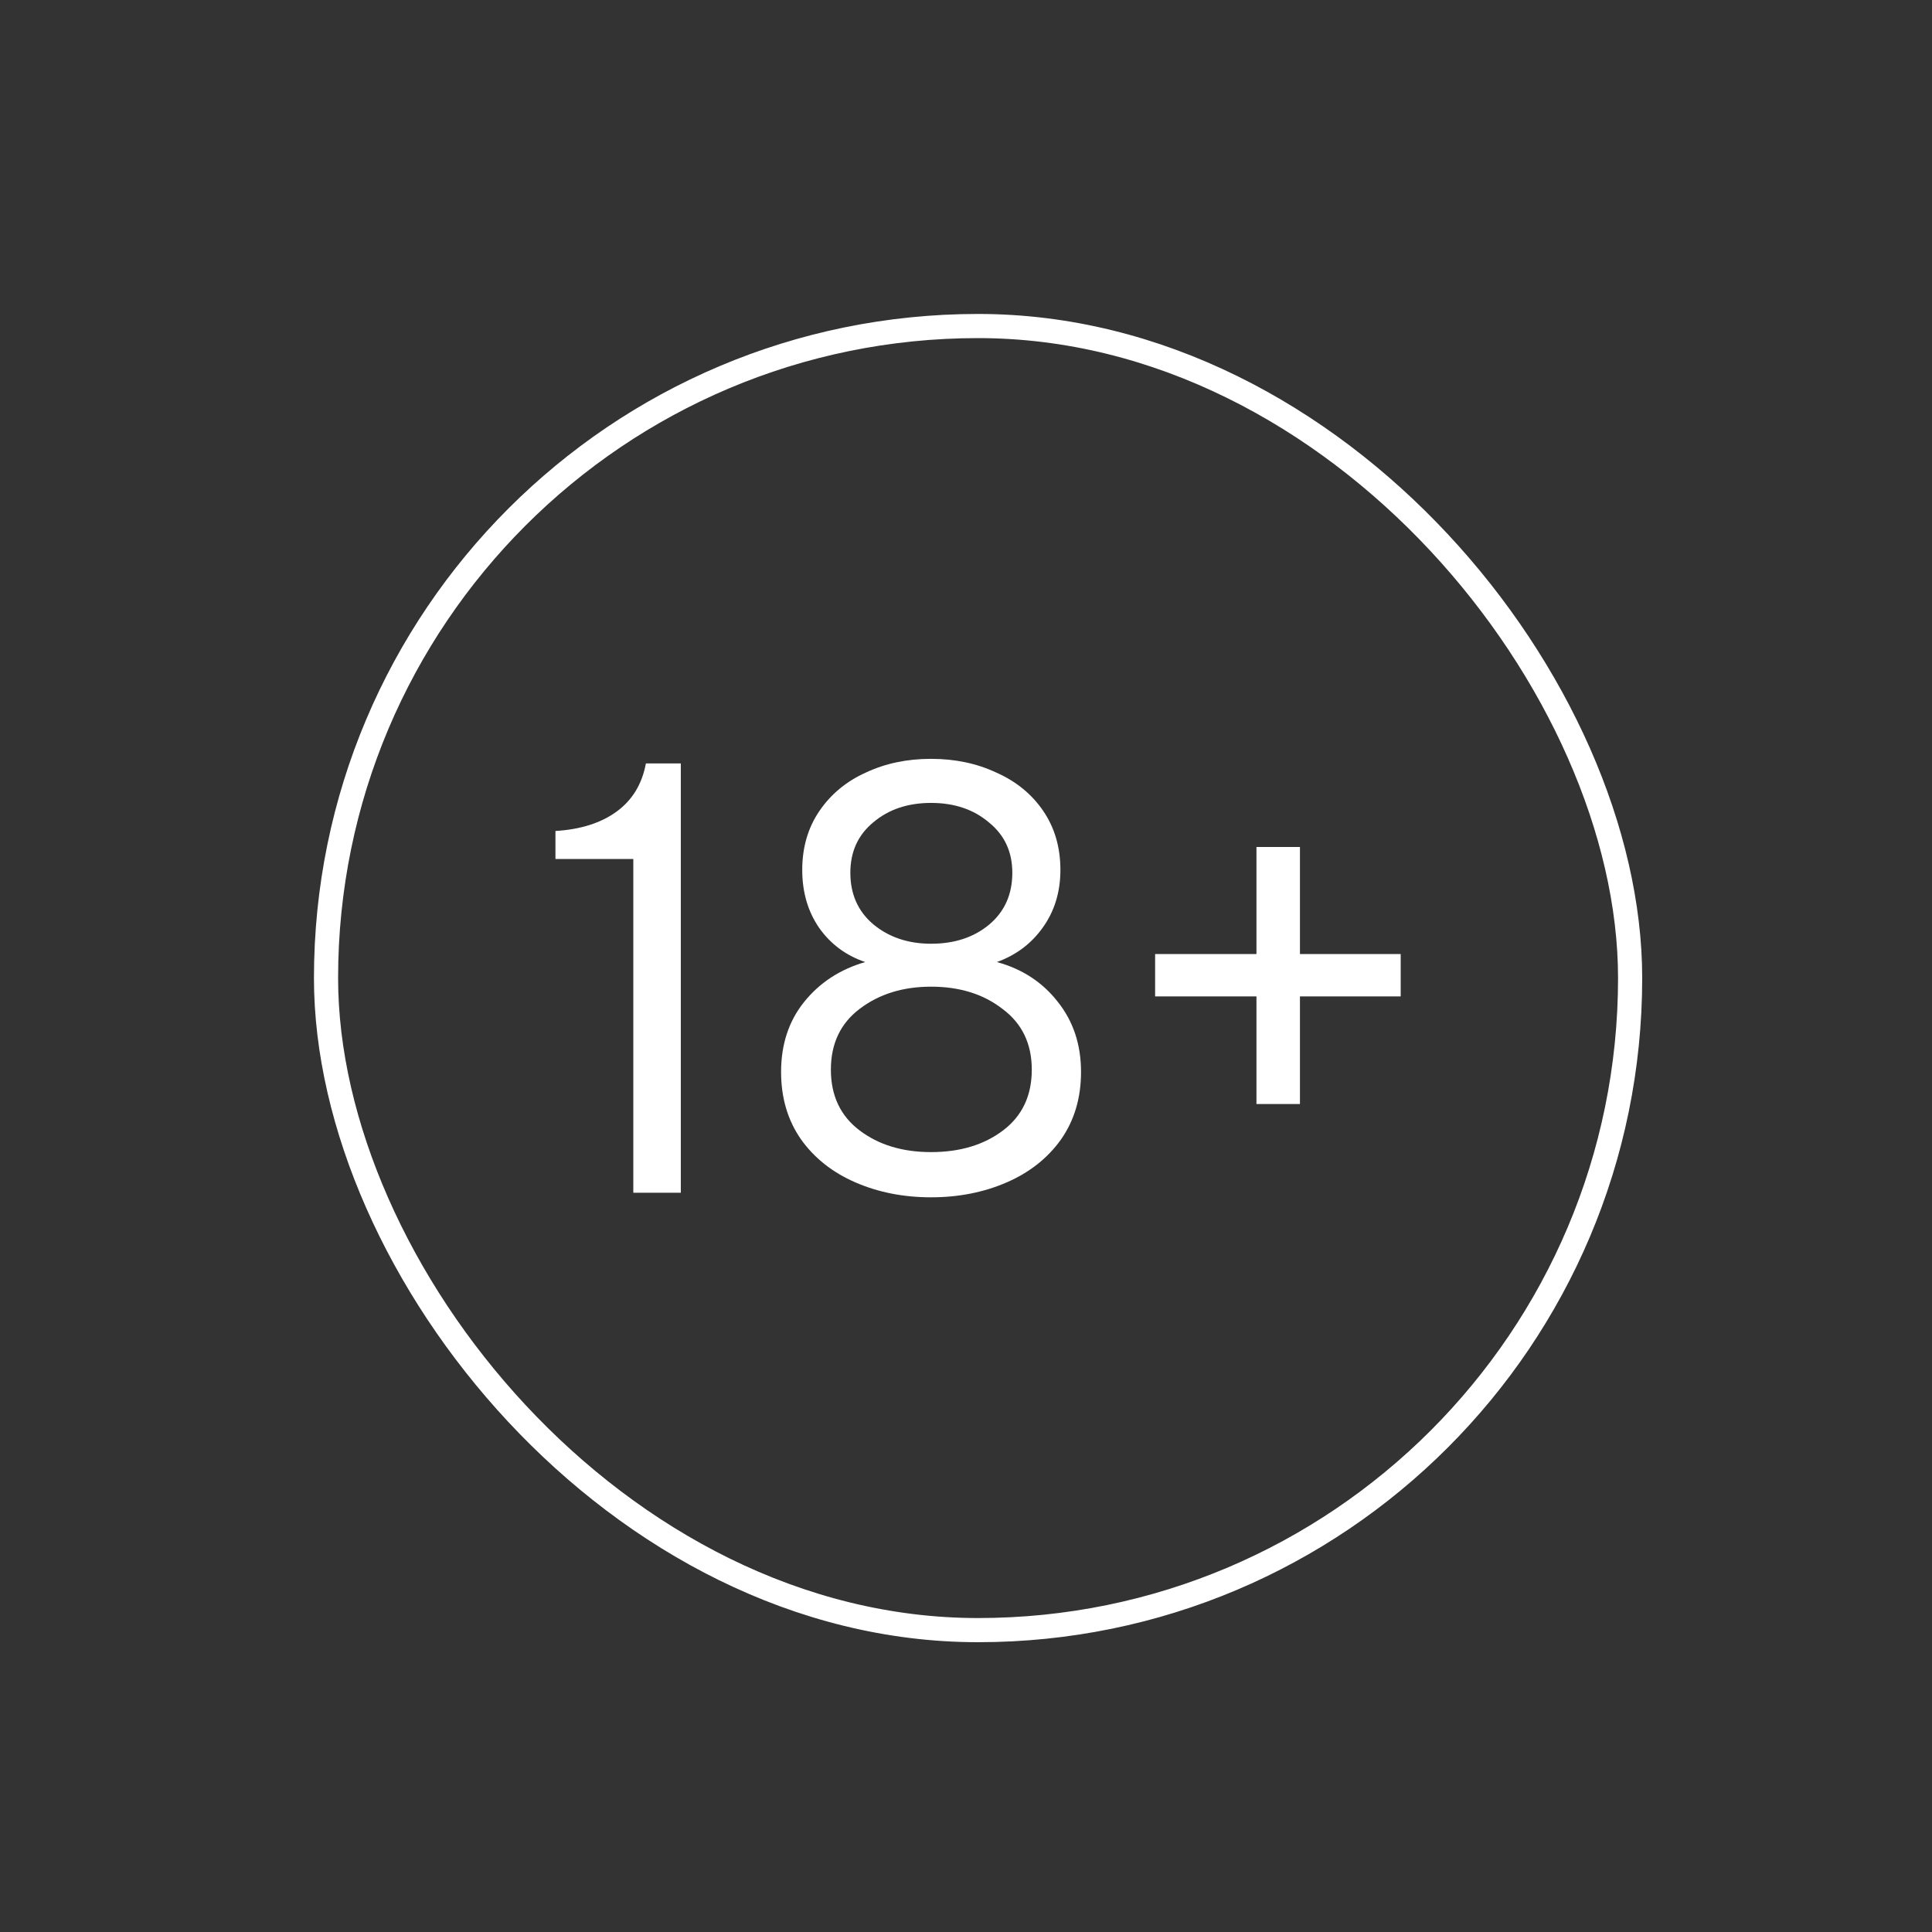 <?xml version="1.0" encoding="UTF-8"?> <svg xmlns="http://www.w3.org/2000/svg" width="80" height="80" viewBox="0 0 80 80" fill="none"><rect x="0" y="0" width="80" height="80" fill="#333333" stroke="none"/><rect x="13.5" y="13.5" width="54" height="54" rx="27" stroke="white"></rect><path d="M52.027 39.505V35.072H53.828V39.505H58V41.259H53.828V45.715H52.027V41.259H47.831V39.505H52.027Z" fill="white"></path><path d="M38.553 49.578C37.415 49.578 36.372 49.373 35.424 48.962C34.476 48.551 33.725 47.958 33.172 47.184C32.619 46.394 32.343 45.462 32.343 44.387C32.343 43.25 32.659 42.286 33.291 41.496C33.938 40.69 34.784 40.137 35.827 39.836C35.037 39.568 34.405 39.102 33.931 38.438C33.457 37.758 33.219 36.953 33.219 36.02C33.219 35.088 33.457 34.274 33.931 33.579C34.405 32.884 35.045 32.354 35.85 31.991C36.656 31.612 37.557 31.422 38.553 31.422C39.548 31.422 40.449 31.612 41.255 31.991C42.076 32.354 42.724 32.884 43.198 33.579C43.672 34.274 43.909 35.088 43.909 36.02C43.909 36.937 43.664 37.735 43.175 38.414C42.7 39.078 42.068 39.552 41.278 39.836C42.321 40.121 43.159 40.666 43.791 41.472C44.439 42.278 44.763 43.25 44.763 44.387C44.763 45.462 44.486 46.394 43.933 47.184C43.38 47.958 42.629 48.551 41.681 48.962C40.733 49.373 39.69 49.578 38.553 49.578ZM41.918 36.139C41.918 35.27 41.594 34.575 40.947 34.053C40.314 33.516 39.517 33.247 38.553 33.247C37.589 33.247 36.791 33.516 36.159 34.053C35.527 34.575 35.211 35.27 35.211 36.139C35.211 37.024 35.527 37.735 36.159 38.272C36.806 38.809 37.605 39.078 38.553 39.078C39.517 39.078 40.314 38.817 40.947 38.296C41.594 37.758 41.918 37.04 41.918 36.139ZM42.724 44.292C42.724 43.218 42.321 42.38 41.515 41.78C40.725 41.164 39.738 40.856 38.553 40.856C37.383 40.856 36.396 41.164 35.59 41.78C34.8 42.38 34.405 43.218 34.405 44.292C34.405 45.367 34.8 46.205 35.59 46.805C36.38 47.405 37.367 47.706 38.553 47.706C39.754 47.706 40.749 47.405 41.539 46.805C42.329 46.205 42.724 45.367 42.724 44.292Z" fill="white"></path><path d="M23 35.57V34.409C24.043 34.346 24.889 34.077 25.536 33.603C26.184 33.129 26.587 32.465 26.745 31.612H28.191V49.389H26.224V35.57H23Z" fill="white"></path></svg> 